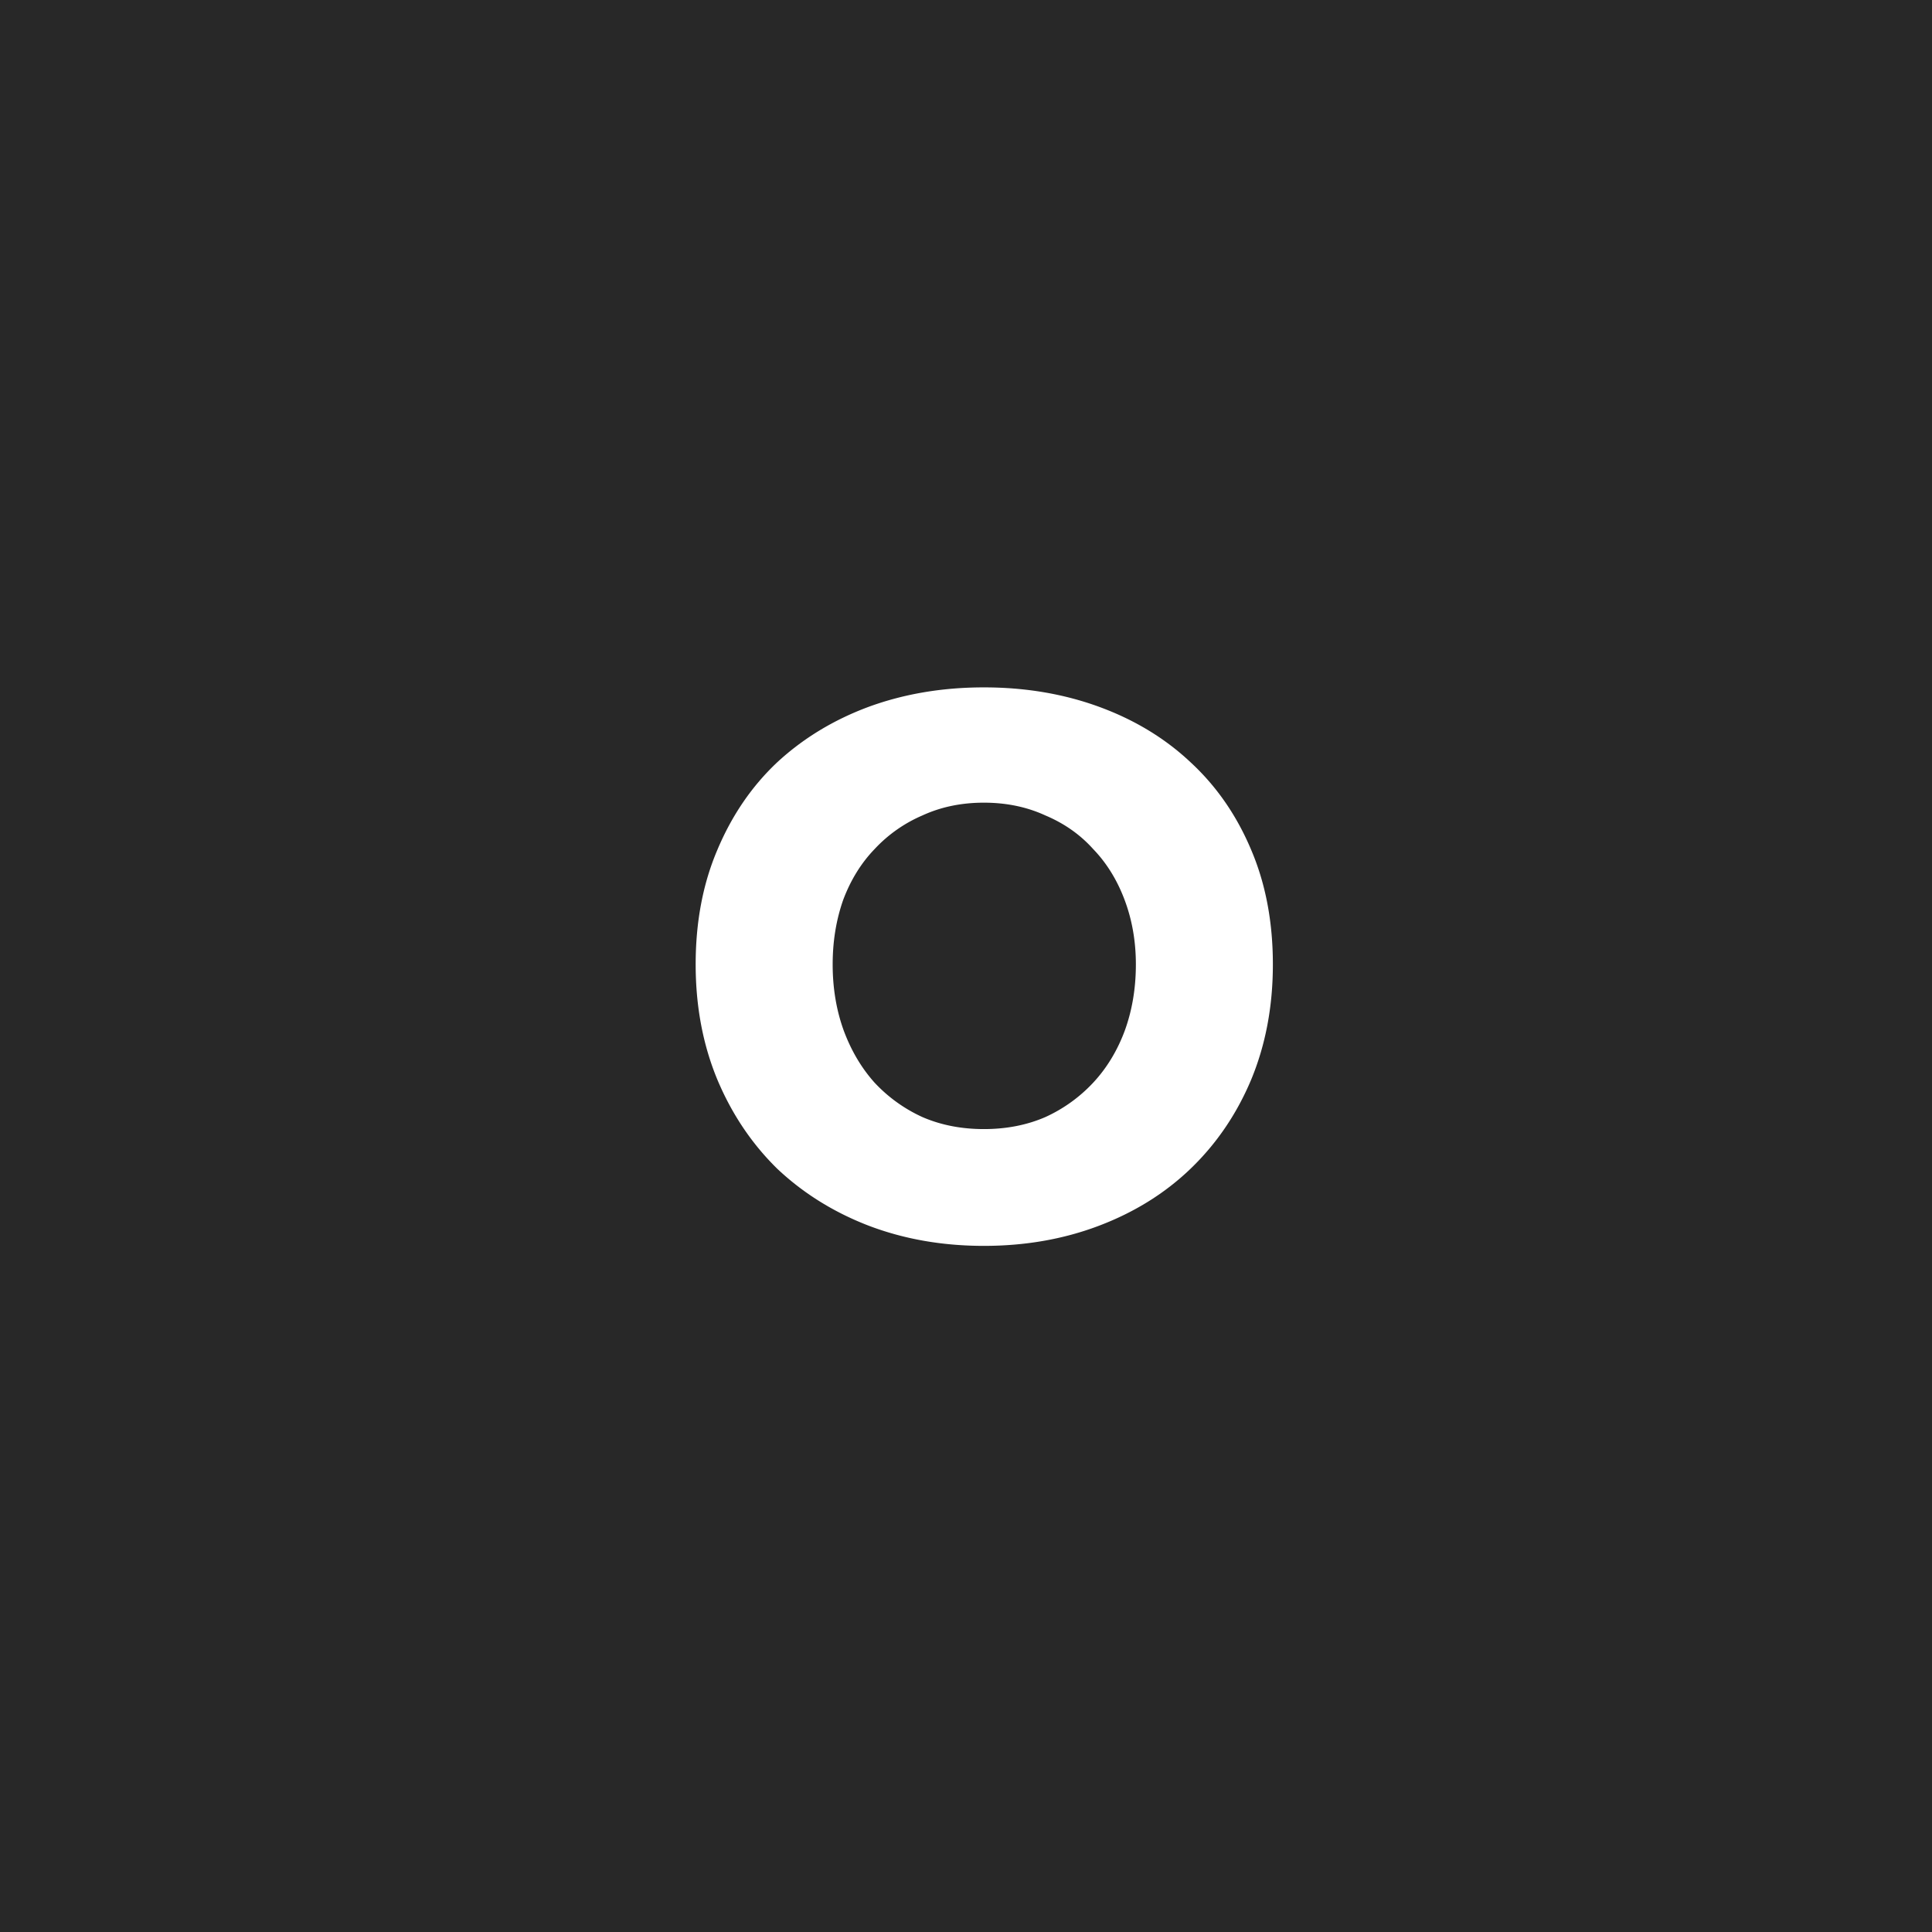 <svg stroke-miterlimit="2" stroke-linejoin="round" clip-rule="evenodd" fill-rule="evenodd" xml:space="preserve" viewBox="0 0 160 160" xmlns="http://www.w3.org/2000/svg">
  <rect x="0" y="0" width="160" height="160" fill="#808080" stroke="none"/>
  <title>O</title>
  <path d="M-77.715-25.143h315.43v210.286h-315.43z" fill="none"></path>
  <path d="M-77.715-25.143h315.43v210.286h-315.43z" fill="none"></path>
  <path d="M-12-5h184v170H-12z" fill="#282828"></path>
  <path fill-rule="nonzero" fill="#fff" d="M105.414 79.866c0 3.472-.599 6.655-1.798 9.548-1.199 2.852-2.873 5.311-5.022 7.378-2.108 2.025-4.629 3.596-7.564 4.712-2.935 1.116-6.118 1.674-9.548 1.674-3.431 0-6.613-.558-9.548-1.674-2.893-1.116-5.415-2.687-7.564-4.712-2.108-2.067-3.761-4.526-4.96-7.378-1.199-2.893-1.798-6.076-1.798-9.548 0-3.513.599-6.675 1.798-9.486 1.199-2.852 2.852-5.27 4.96-7.254 2.149-1.984 4.671-3.513 7.564-4.588 2.935-1.075 6.117-1.612 9.548-1.612 3.43 0 6.613.537 9.548 1.612 2.935 1.075 5.456 2.604 7.564 4.588 2.149 1.984 3.823 4.402 5.022 7.254 1.199 2.811 1.798 5.973 1.798 9.486Zm-11.346 0c0-1.901-.31-3.679-.93-5.332-.62-1.653-1.488-3.059-2.604-4.216-1.075-1.199-2.397-2.129-3.968-2.79-1.529-.703-3.224-1.054-5.084-1.054-1.86 0-3.555.351-5.084 1.054a11.7 11.7 0 0 0-3.968 2.79c-1.116 1.157-1.984 2.563-2.604 4.216-.579 1.653-.868 3.431-.868 5.332 0 1.984.31 3.823.93 5.518.62 1.653 1.467 3.079 2.542 4.278a12.484 12.484 0 0 0 3.968 2.852c1.529.661 3.224.992 5.084.992 1.86 0 3.555-.331 5.084-.992a12.484 12.484 0 0 0 3.968-2.852c1.116-1.199 1.984-2.625 2.604-4.278.62-1.695.93-3.534.93-5.518Z"></path>
</svg>